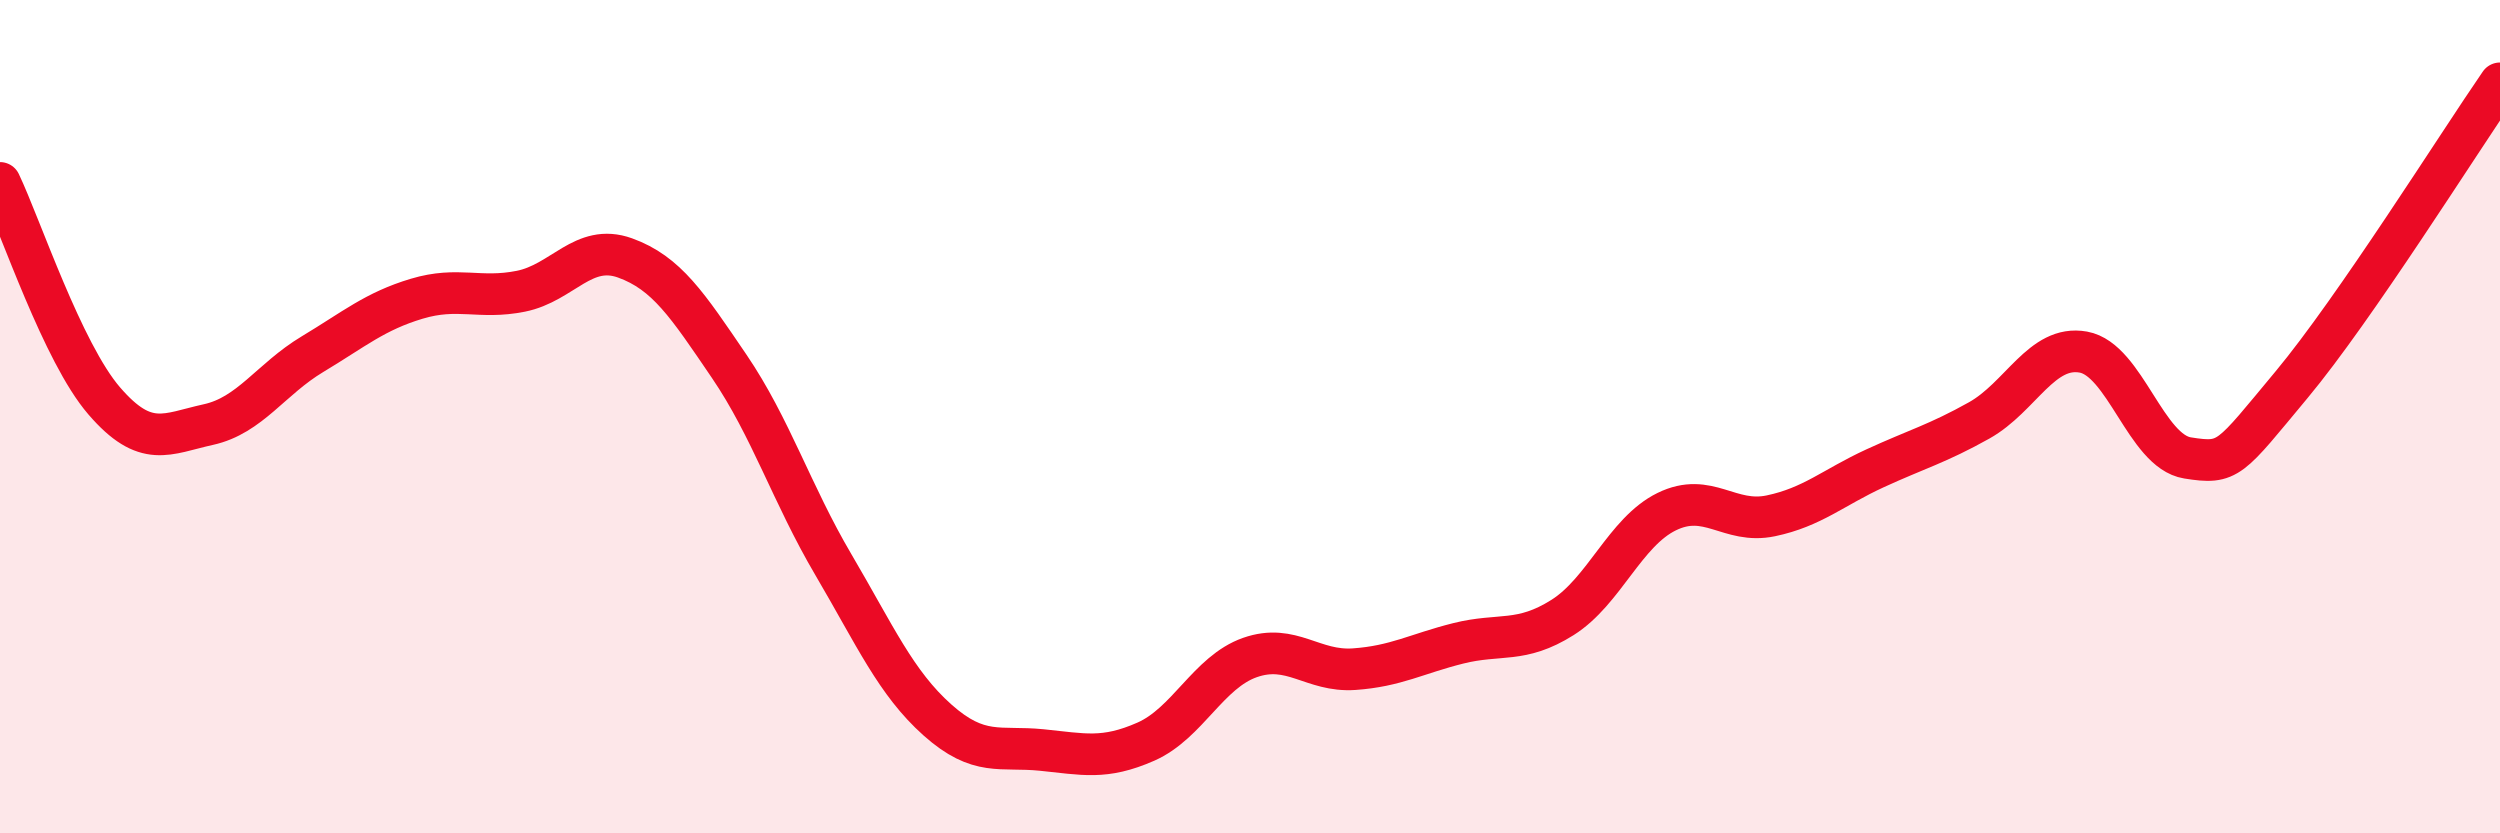 
    <svg width="60" height="20" viewBox="0 0 60 20" xmlns="http://www.w3.org/2000/svg">
      <path
        d="M 0,4.39 C 0.5,5.44 1.5,8.46 2.5,9.62 C 3.5,10.78 4,10.41 5,10.19 C 6,9.97 6.5,9.1 7.5,8.5 C 8.5,7.9 9,7.47 10,7.17 C 11,6.87 11.5,7.19 12.5,6.99 C 13.5,6.79 14,5.83 15,6.19 C 16,6.55 16.5,7.32 17.5,8.79 C 18.5,10.26 19,11.85 20,13.55 C 21,15.25 21.5,16.39 22.5,17.28 C 23.5,18.17 24,17.9 25,18 C 26,18.1 26.5,18.24 27.5,17.8 C 28.5,17.36 29,16.13 30,15.78 C 31,15.43 31.5,16.13 32.5,16.06 C 33.5,15.99 34,15.69 35,15.44 C 36,15.19 36.5,15.45 37.5,14.82 C 38.5,14.19 39,12.77 40,12.28 C 41,11.79 41.5,12.59 42.5,12.38 C 43.5,12.17 44,11.7 45,11.24 C 46,10.78 46.5,10.65 47.5,10.09 C 48.5,9.53 49,8.27 50,8.45 C 51,8.63 51.5,10.83 52.5,10.99 C 53.5,11.15 53.5,11.03 55,9.23 C 56.5,7.43 59,3.45 60,2L60 20L0 20Z"
        fill="#EB0A25"
        opacity="0.1"
        stroke-linecap="round"
        stroke-linejoin="round"
      />
      <path
        d="M 0,4.39 C 0.5,5.44 1.5,8.46 2.5,9.62 C 3.5,10.78 4,10.41 5,10.19 C 6,9.97 6.5,9.1 7.5,8.5 C 8.5,7.9 9,7.47 10,7.17 C 11,6.87 11.5,7.19 12.5,6.99 C 13.5,6.79 14,5.83 15,6.19 C 16,6.55 16.5,7.32 17.5,8.79 C 18.5,10.26 19,11.85 20,13.55 C 21,15.25 21.5,16.39 22.5,17.28 C 23.5,18.17 24,17.9 25,18 C 26,18.1 26.5,18.24 27.5,17.8 C 28.5,17.36 29,16.13 30,15.78 C 31,15.43 31.5,16.13 32.5,16.06 C 33.5,15.99 34,15.69 35,15.44 C 36,15.19 36.5,15.45 37.5,14.82 C 38.5,14.19 39,12.77 40,12.28 C 41,11.79 41.5,12.59 42.5,12.38 C 43.5,12.17 44,11.7 45,11.24 C 46,10.78 46.5,10.65 47.5,10.09 C 48.5,9.53 49,8.27 50,8.45 C 51,8.63 51.5,10.83 52.5,10.99 C 53.5,11.15 53.5,11.03 55,9.23 C 56.5,7.43 59,3.45 60,2"
        stroke="#EB0A25"
        stroke-width="1"
        fill="none"
        stroke-linecap="round"
        stroke-linejoin="round"
      />
    </svg>
  